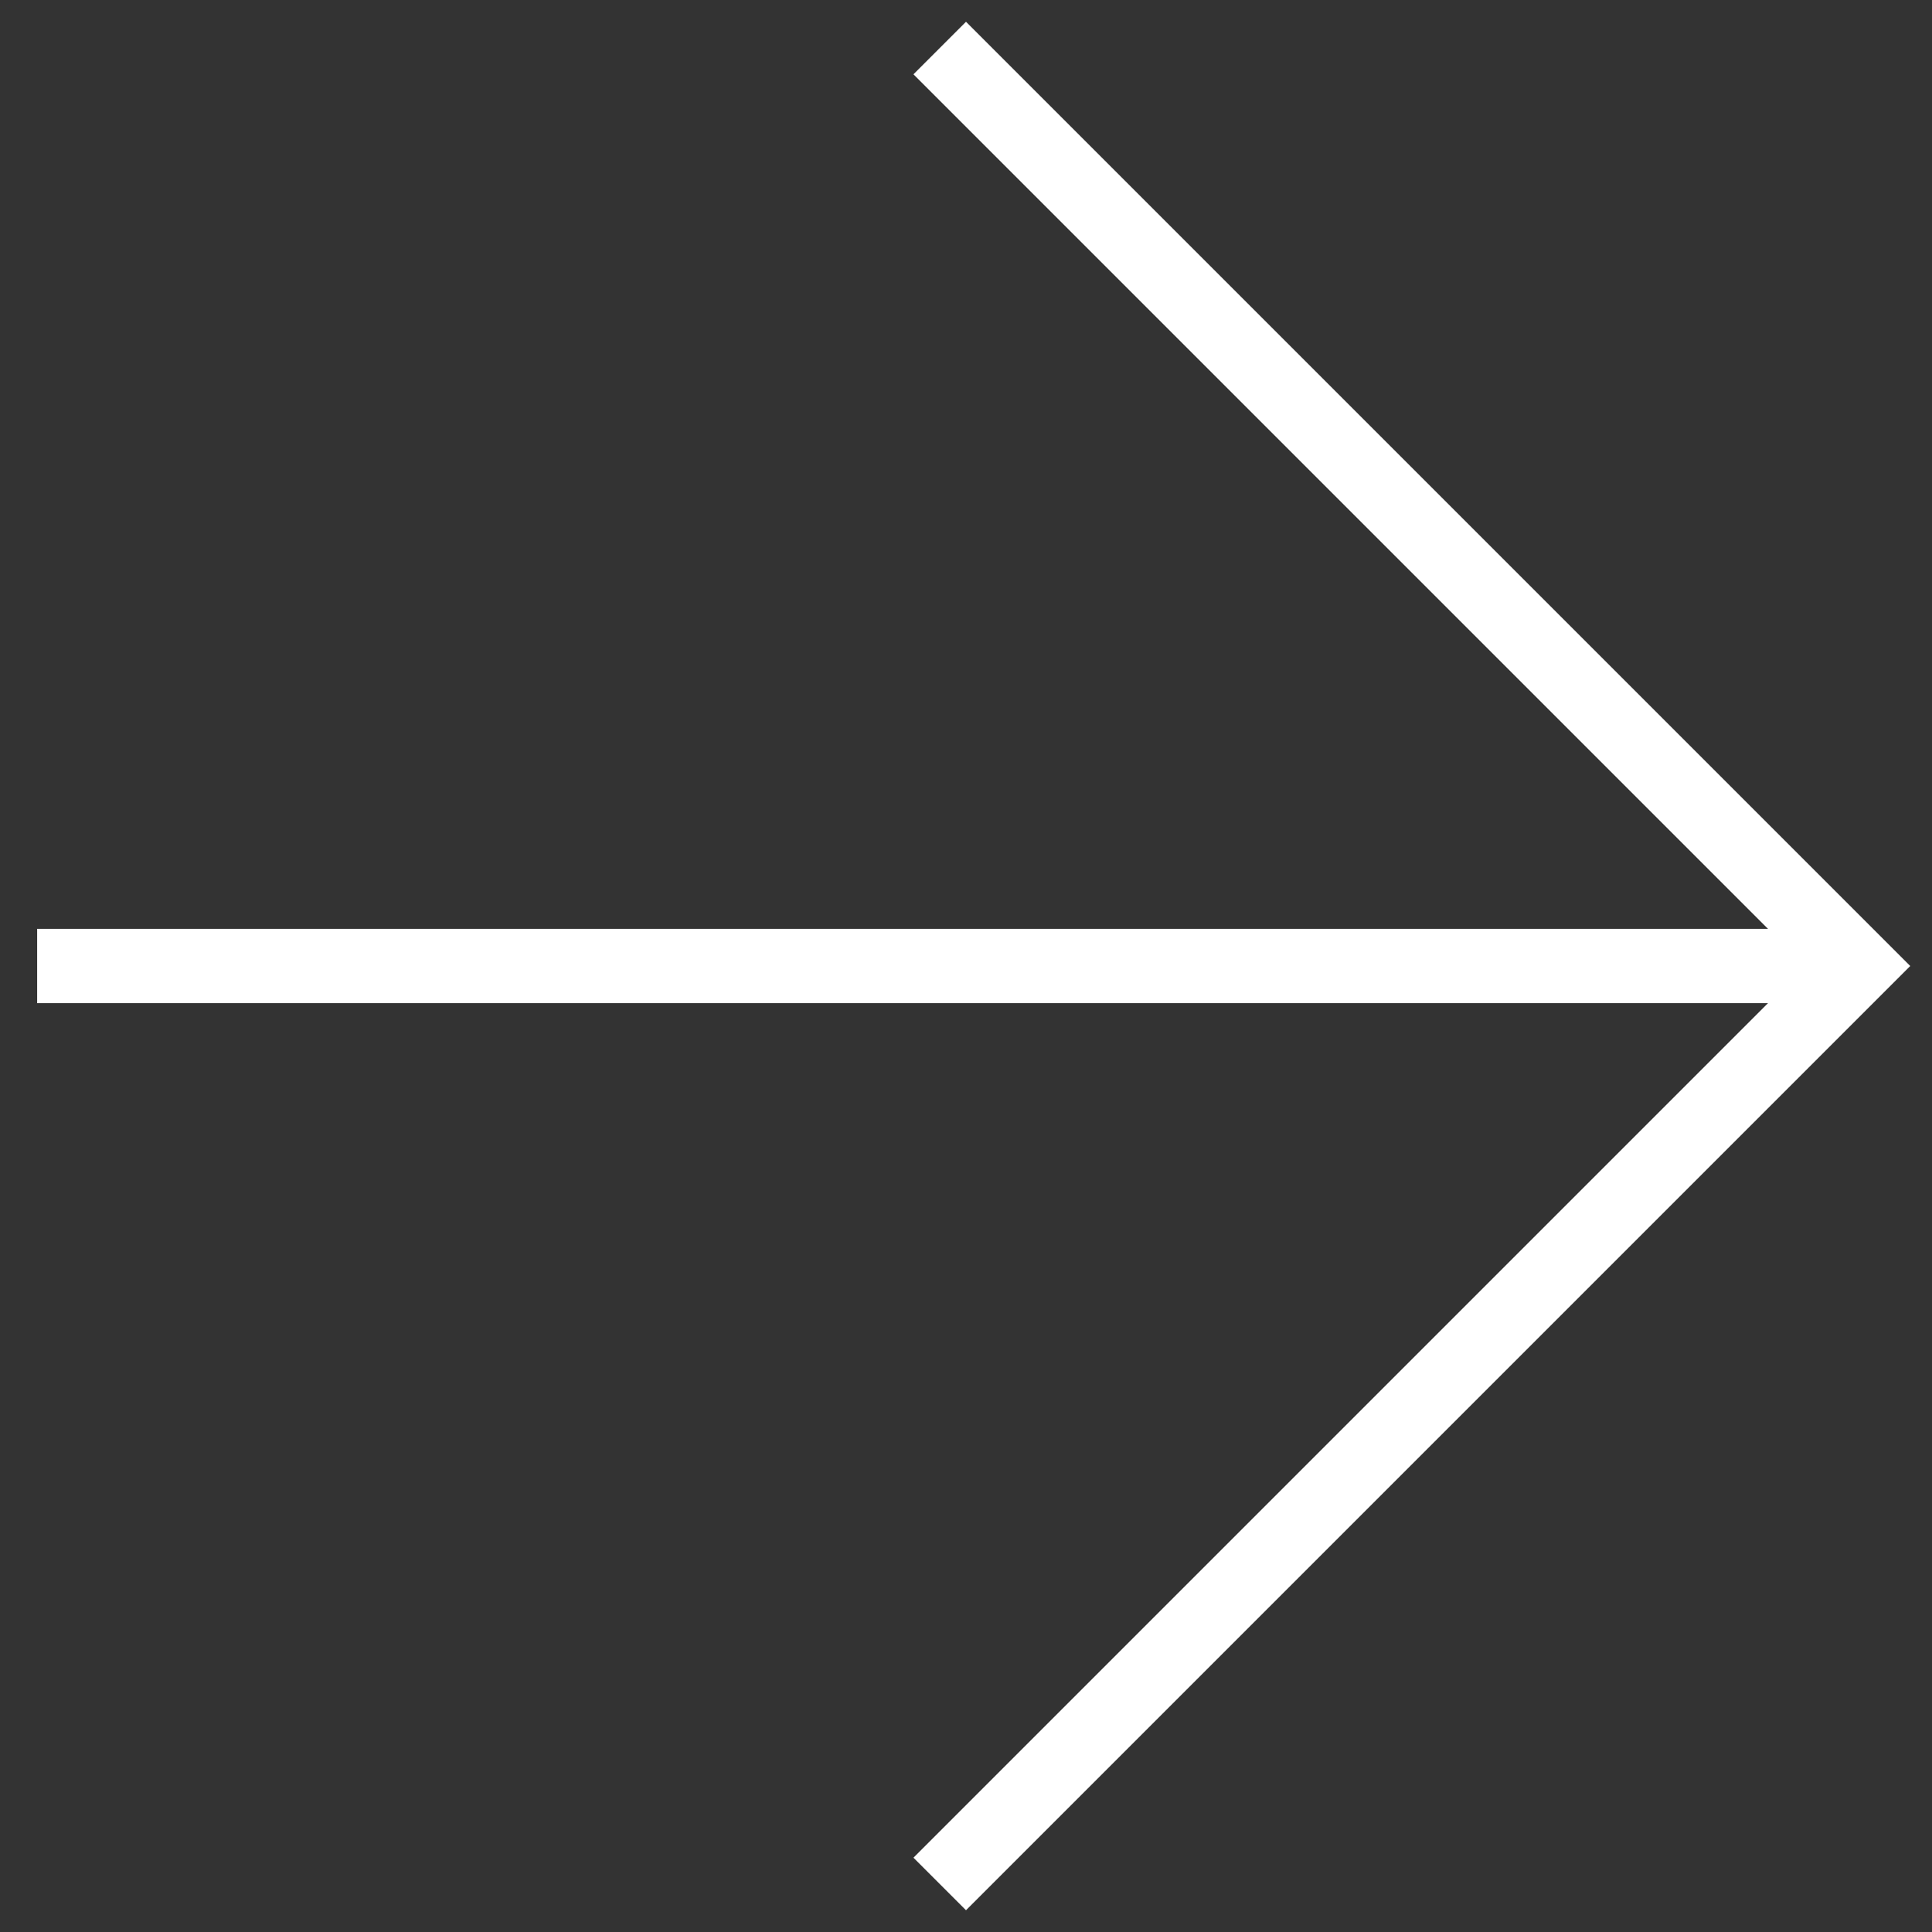 <?xml version="1.0" encoding="UTF-8"?> <svg xmlns="http://www.w3.org/2000/svg" width="26" height="26" viewBox="0 0 26 26" fill="none"><rect x="0" y="0" width="26" height="26" fill="#333333" stroke="none"/><path d="M1 13H23.909" stroke="white" stroke-linecap="square" stroke-linejoin="round"></path><path d="M13 1L25 13L13 25" stroke="white" stroke-linecap="square"></path></svg> 